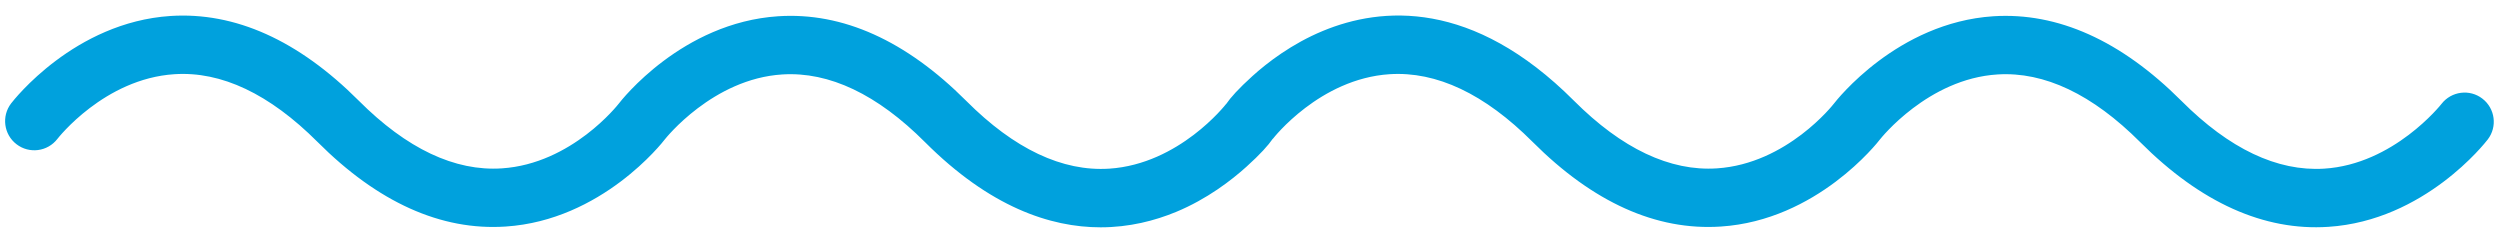 <svg xmlns="http://www.w3.org/2000/svg" width="139" height="13" viewBox="0 0 139 13" fill="none"><path fill-rule="evenodd" clip-rule="evenodd" d="M61.194 12.639C58.388 12.639 55.029 11.504 51.431 7.904C48.775 5.245 46.107 3.977 43.502 4.139C39.632 4.377 36.997 7.71 36.97 7.742C36.834 7.923 33.459 12.247 28.113 12.596C24.526 12.834 21.005 11.248 17.651 7.888C14.983 5.221 12.305 3.953 9.694 4.126C5.797 4.38 3.219 7.688 3.194 7.72C2.648 8.431 1.629 8.566 0.919 8.02C0.208 7.477 0.075 6.458 0.619 5.748C0.762 5.564 4.135 1.239 9.481 0.888C13.067 0.658 16.589 2.237 19.945 5.596C22.61 8.266 25.289 9.534 27.902 9.361C31.797 9.107 34.375 5.799 34.402 5.764C34.543 5.58 37.916 1.256 43.264 0.904C46.853 0.669 50.369 2.253 53.726 5.612C56.391 8.283 59.067 9.547 61.68 9.377C65.567 9.12 68.142 5.818 68.169 5.785L68.172 5.788C68.421 5.423 68.858 4.934 69.634 4.231C70.466 3.48 71.823 2.434 73.556 1.718C76.807 0.372 81.866 -0.05 87.507 5.596C90.174 8.266 92.858 9.534 95.463 9.361C99.361 9.104 101.939 5.796 101.963 5.764C102.107 5.58 105.482 1.256 110.828 0.904C114.409 0.675 117.933 2.253 121.29 5.612C123.947 8.272 126.612 9.539 129.22 9.377C133.087 9.139 135.722 5.81 135.749 5.775C136.298 5.069 137.317 4.939 138.022 5.485C138.73 6.031 138.863 7.045 138.32 7.753C138.179 7.937 134.803 12.264 129.458 12.612C125.877 12.85 122.352 11.264 118.996 7.904C116.339 5.245 113.671 3.977 111.066 4.139C107.196 4.377 104.561 7.71 104.534 7.742C104.396 7.923 101.023 12.247 95.677 12.596C92.085 12.834 88.569 11.248 85.212 7.888C82.547 5.221 79.874 3.956 77.258 4.126C73.372 4.38 70.796 7.685 70.772 7.718L70.766 7.715C70.518 8.077 70.08 8.569 69.304 9.269C68.472 10.02 67.115 11.069 65.385 11.785C64.204 12.272 62.791 12.639 61.194 12.639Z" fill="#00A1DD"></path></svg>